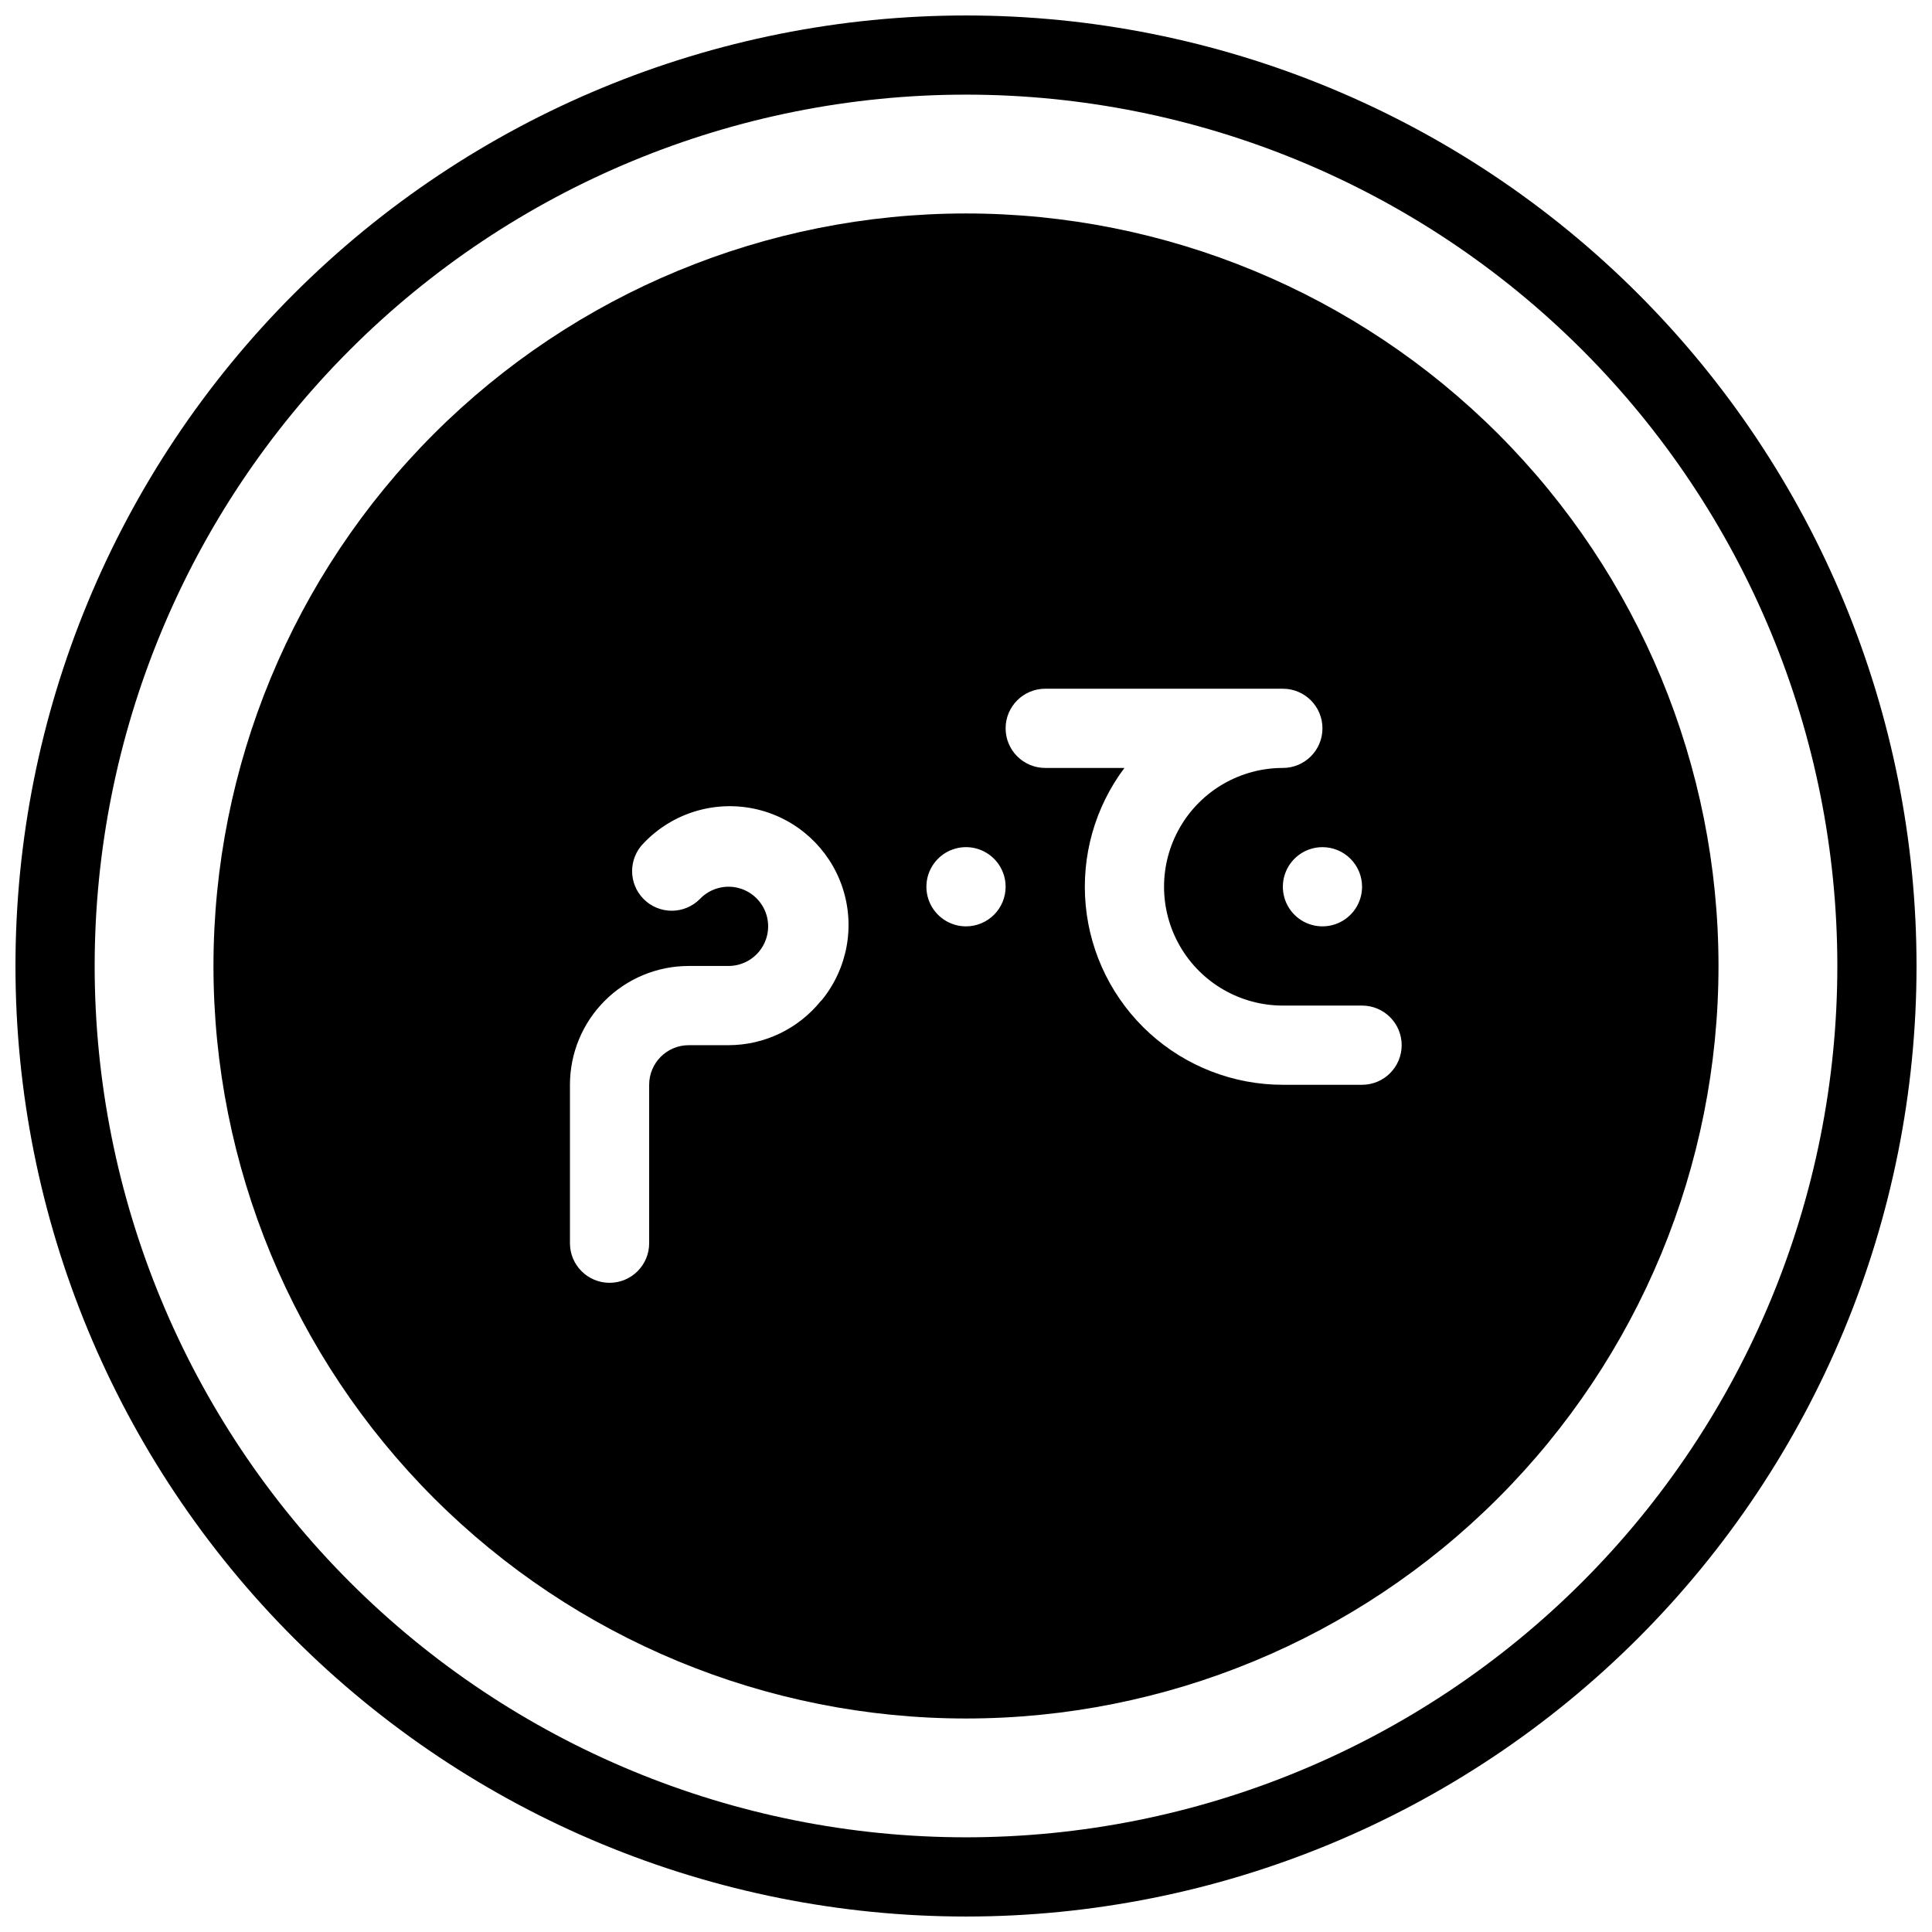 <?xml version="1.0" encoding="UTF-8"?>
<!-- Uploaded to: SVG Repo, www.svgrepo.com, Generator: SVG Repo Mixer Tools -->
<svg width="800px" height="800px" version="1.1" viewBox="144 144 512 512" xmlns="http://www.w3.org/2000/svg">
 <defs>
  <clipPath id="a">
   <path d="m148.09 148.09h503.81v503.81h-503.81z"/>
  </clipPath>
 </defs>
 <path d="m400 200.57c-52.891 0-103.62 21.012-141.02 58.41s-58.41 88.125-58.41 141.02 21.012 103.61 58.41 141.01c37.398 37.402 88.125 58.41 141.02 58.41s103.61-21.008 141.01-58.41c37.402-37.398 58.41-88.121 58.41-141.01s-21.008-103.62-58.41-141.02c-37.398-37.398-88.121-58.41-141.01-58.41zm104.96 178.43c0 4.242-2.555 8.07-6.477 9.695s-8.438 0.727-11.441-2.273c-3-3.004-3.898-7.519-2.273-11.441s5.453-6.477 9.695-6.477c2.785 0 5.457 1.105 7.422 3.074 1.969 1.969 3.074 4.637 3.074 7.422zm-143.48 30.332c-5.977 7.371-14.965 11.652-24.453 11.652h-10.496c-5.797 0-10.496 4.699-10.496 10.496v41.984c0 5.793-4.699 10.492-10.496 10.492s-10.496-4.699-10.496-10.492v-41.984c0-8.352 3.316-16.363 9.223-22.266 5.902-5.906 13.914-9.223 22.266-9.223h10.496c3.176 0.008 6.184-1.418 8.188-3.887 2.027-2.492 2.801-5.781 2.098-8.922-0.852-3.777-3.711-6.781-7.445-7.812-3.731-1.031-7.727 0.074-10.398 2.883-1.969 1.984-4.652 3.102-7.453 3.102-2.797 0-5.481-1.117-7.449-3.102-4.07-4.094-4.07-10.707 0-14.801 3.809-4.012 8.609-6.949 13.918-8.516 5.305-1.566 10.93-1.707 16.309-0.406 10.508 2.547 18.977 10.305 22.43 20.555 3.449 10.246 1.402 21.547-5.426 29.93zm38.523-19.836c-4.246 0-8.074-2.559-9.699-6.481-1.625-3.922-0.727-8.438 2.277-11.438 3-3.004 7.516-3.902 11.438-2.277s6.481 5.453 6.481 9.699c0 2.781-1.105 5.453-3.074 7.422s-4.641 3.074-7.422 3.074zm104.96 41.984h-20.996c-13.059 0-25.648-4.871-35.312-13.66-9.66-8.789-15.699-20.863-16.93-33.863-1.234-13.004 2.422-26 10.262-36.445h-20.992c-5.797 0-10.496-4.699-10.496-10.496 0-5.797 4.699-10.496 10.496-10.496h62.977-0.004c5.797 0 10.496 4.699 10.496 10.496 0 5.797-4.699 10.496-10.496 10.496-11.246 0-21.645 6-27.266 15.742-5.625 9.742-5.625 21.746 0 31.488 5.621 9.742 16.02 15.746 27.266 15.746h20.992c5.797 0 10.496 4.699 10.496 10.496 0 5.797-4.699 10.496-10.496 10.496z"/>
 <g clip-path="url(#a)">
  <path d="m400 651.9c-66.812 0-130.88-26.539-178.12-73.781-47.242-47.242-73.781-111.31-73.781-178.12 0-66.812 26.539-130.88 73.781-178.12s111.31-73.781 178.12-73.781c66.809 0 130.88 26.539 178.12 73.781 47.242 47.242 73.781 111.31 73.781 178.12 0 66.809-26.539 130.88-73.781 178.12-47.242 47.242-111.31 73.781-178.12 73.781zm0-482.82c-61.242 0-119.98 24.328-163.28 67.633s-67.633 102.04-67.633 163.28 24.328 119.97 67.633 163.28c43.305 43.305 102.04 67.633 163.28 67.633s119.97-24.328 163.28-67.633c43.305-43.305 67.633-102.04 67.633-163.28s-24.328-119.98-67.633-163.28c-43.305-43.305-102.04-67.633-163.28-67.633z"/>
 </g>
</svg>